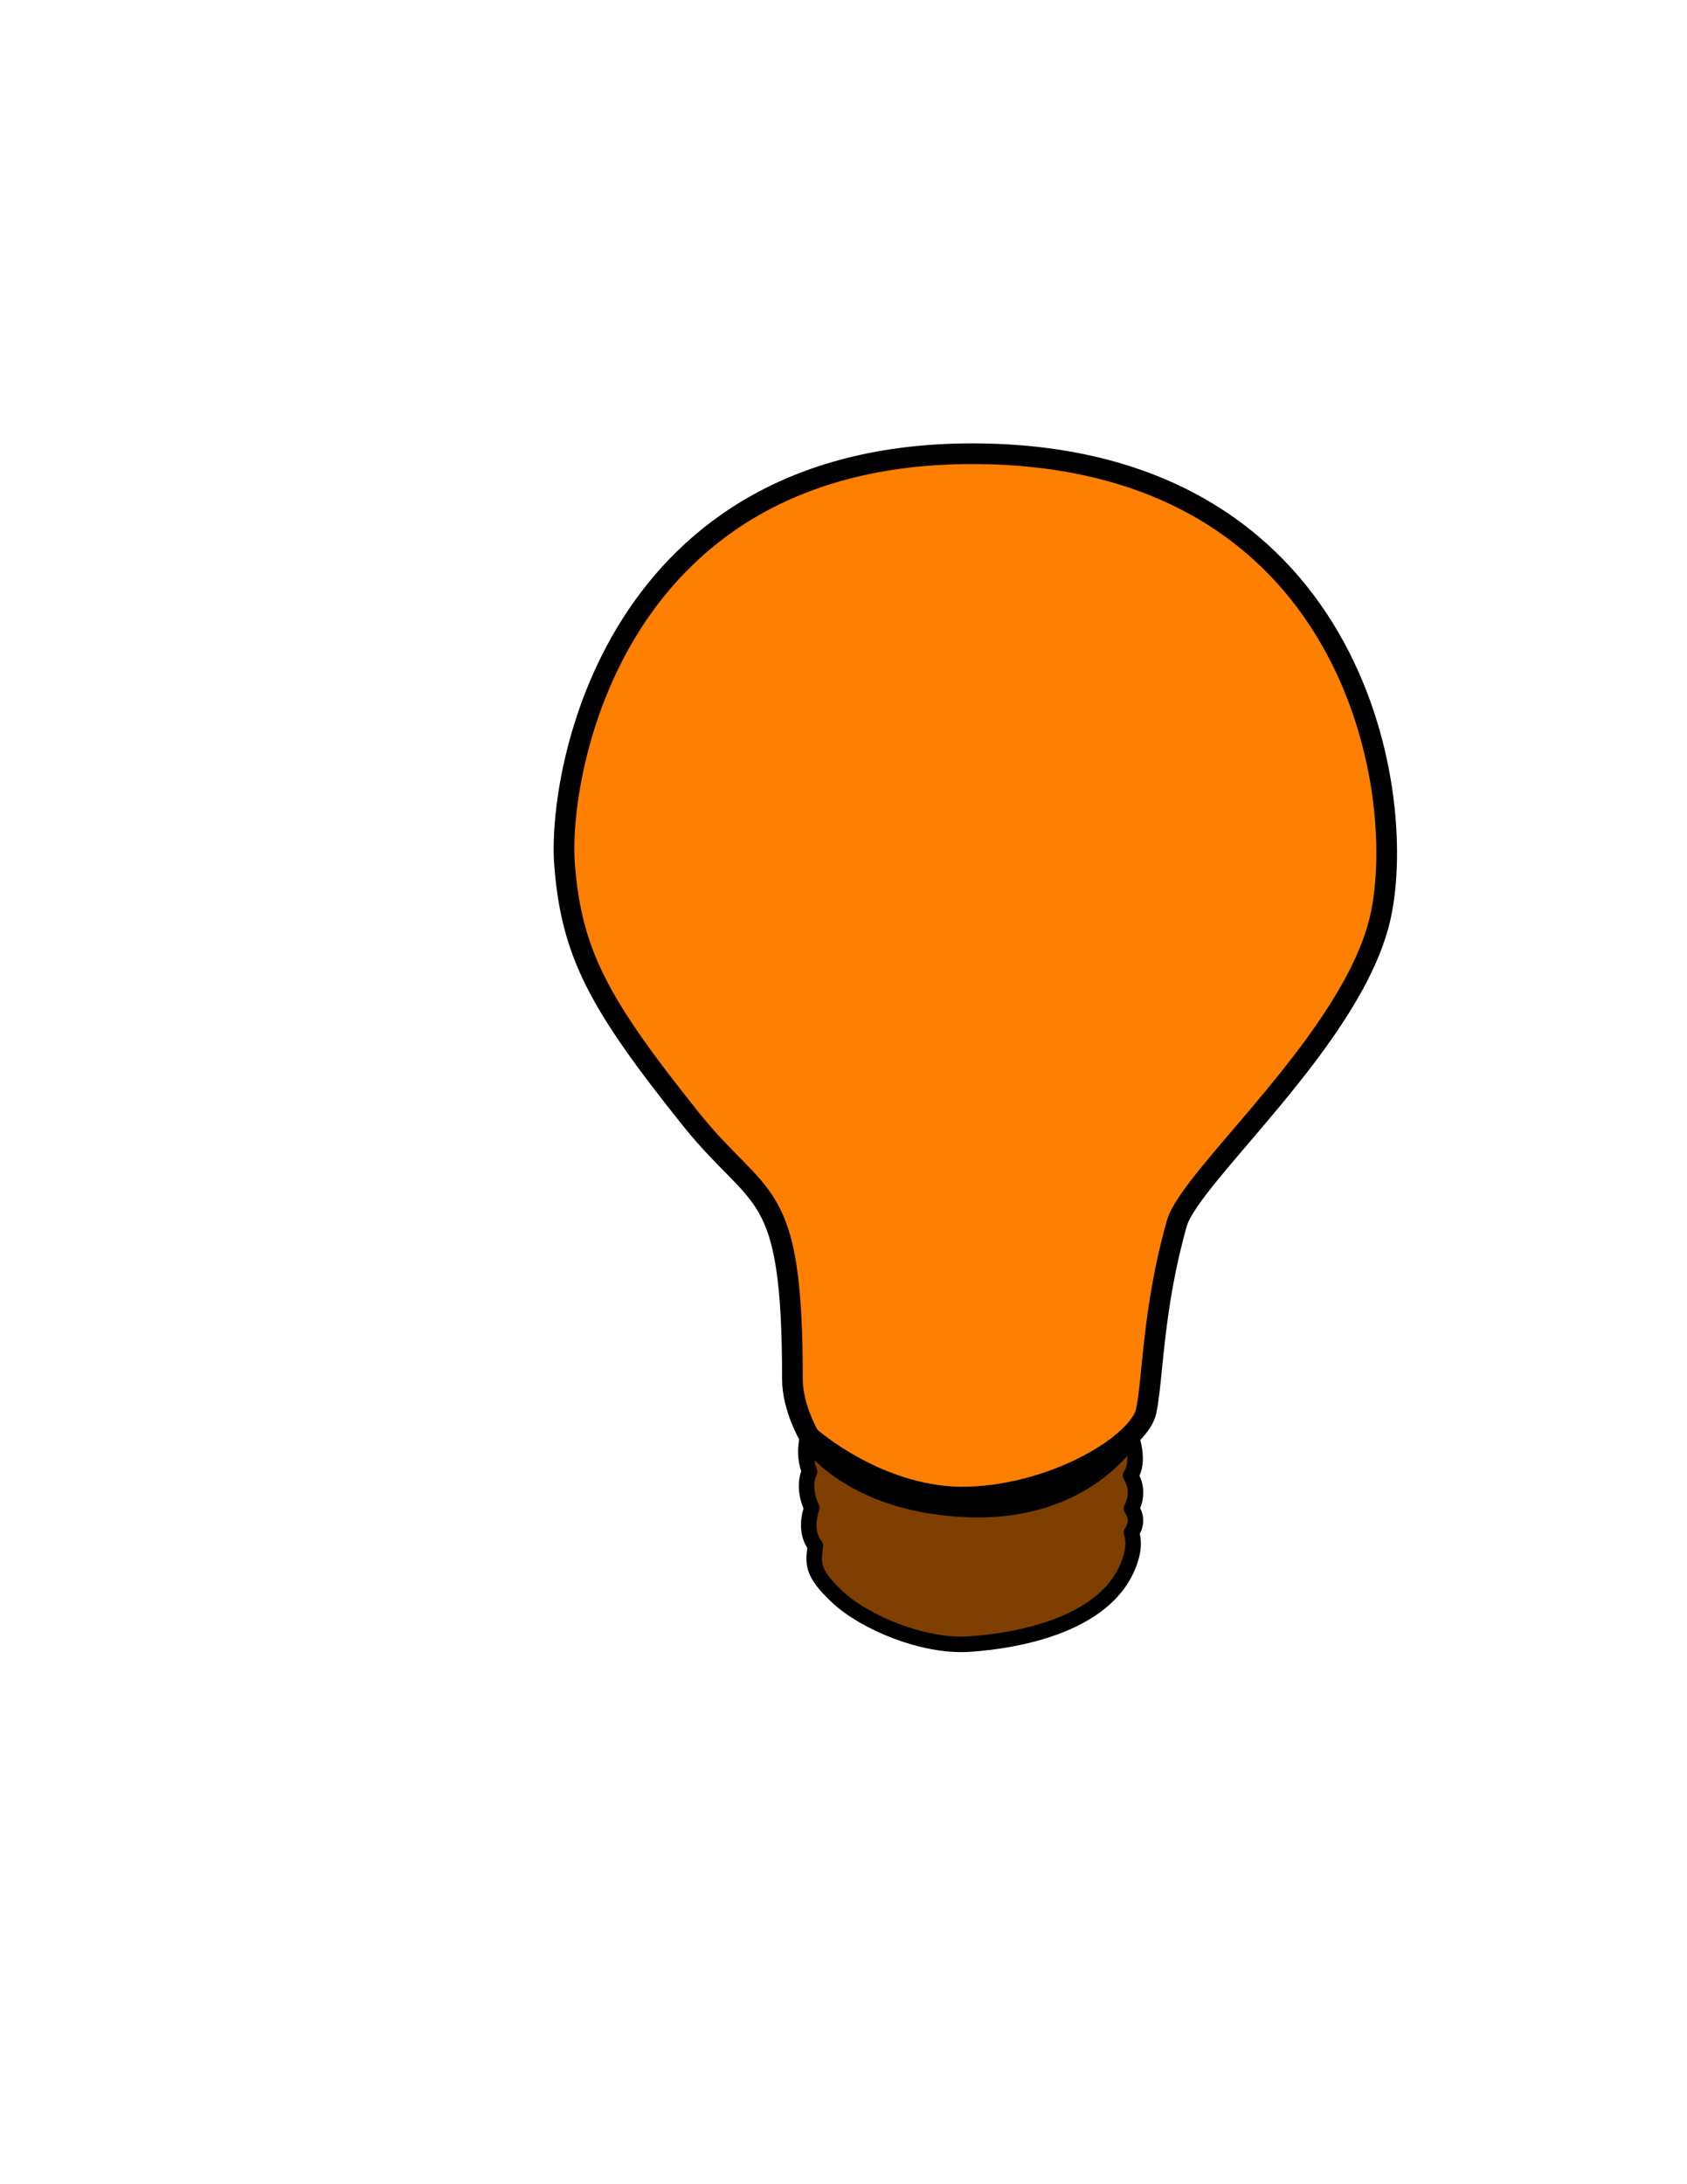 <?xml version="1.0" encoding="UTF-8"?>
<svg width="816" height="1056" xmlns="http://www.w3.org/2000/svg" xmlns:svg="http://www.w3.org/2000/svg">
 <title>light bulb pumpkin</title>
 <g>
  <title>Layer 1</title>
  <path stroke="#000000" d="m473.79,219.379c-177.898,-2.114 -204.017,155.314 -200.727,198.371c3.301,43.194 16.554,67.62 60.876,123.021c34.14,42.673 49.359,30.419 49.359,126.097c0,13.84 8.227,27.68 8.227,27.68c0,0 34.551,30.755 77.329,29.218c42.778,-1.538 82.265,-26.142 85.556,-41.52c3.291,-15.378 3.114,-49.624 14.808,-90.728c6.677,-23.468 86.33,-90.461 98.718,-149.163c13.115,-62.15 -14.602,-220.861 -194.146,-222.976l0,0z" id="path4377" stroke-miterlimit="4" stroke-width="10" fill-rule="evenodd" fill="#ff7f00"/>
  <path stroke="#000000" d="m547.269,695.004c0,0 -21.613,37.034 -79.248,34.79c-57.635,-2.244 -77.647,-33.667 -77.647,-33.667c0,0 -1.975,7.295 1.201,15.337c-2.227,4.489 -1.87,11.506 1.098,17.582c-2.298,6.682 -2.104,13.403 1.704,18.33c-1.057,8.548 -1.973,12.874 10.835,24.844c12.808,11.971 41.197,24.16 63.61,22.664c22.414,-1.496 69.441,-9.094 78.448,-42.645c1.83,-6.817 0,-11.223 0,-11.223c0,0 4.403,-5.611 0,-11.596c3.602,-7.108 1.601,-12.719 -0.4,-16.086c3.602,-4.863 2.001,-13.841 0.4,-18.33l0,0z" id="path4379" stroke-miterlimit="4" stroke-linejoin="round" stroke-width="7.5" fill-rule="evenodd" fill="#7f3f00"/>
  <polygon stroke="null" id="svg_24" fill="#ff7f00"/>
  <polygon stroke="null" id="svg_25" fill="#ff7f00"/>
  <polygon stroke="null" id="svg_26" fill="#ff7f00"/>
  <polygon stroke="null" id="svg_27" fill="#ff7f00"/>
  <polygon stroke="null" id="svg_28" fill="#ff7f00"/>
  <polygon stroke="null" id="svg_29" fill="#ff7f00"/>
  <polygon stroke="null" id="svg_30" fill="#ff7f00"/>
  <polygon stroke="null" id="svg_31" fill="#ff7f00"/>
  <polygon stroke="null" id="svg_32" fill="#ff7f00"/>
  <polygon id="svg_4" fill="none"/>
  <polygon id="svg_5" fill="none"/>
  <polygon id="svg_6" fill="none"/>
  <polygon id="svg_8" fill="none"/>
  <polygon id="svg_9" fill="none"/>
  <polygon id="svg_10" fill="none"/>
  <polygon id="svg_11" fill="none"/>
  <polygon id="svg_12" fill="none"/>
  <polygon id="svg_17" fill="#ff7f00"/>
  <polygon id="svg_18" fill="#ff7f00"/>
  <polygon id="svg_19" fill="#ff7f00"/>
  <polygon id="svg_20" fill="#ff7f00"/>
  <polygon id="svg_21" fill="#ff7f00"/>
  <polygon id="svg_22" fill="#ff7f00"/>
  <polygon id="svg_23" fill="#ff7f00"/>
 </g>
</svg>
